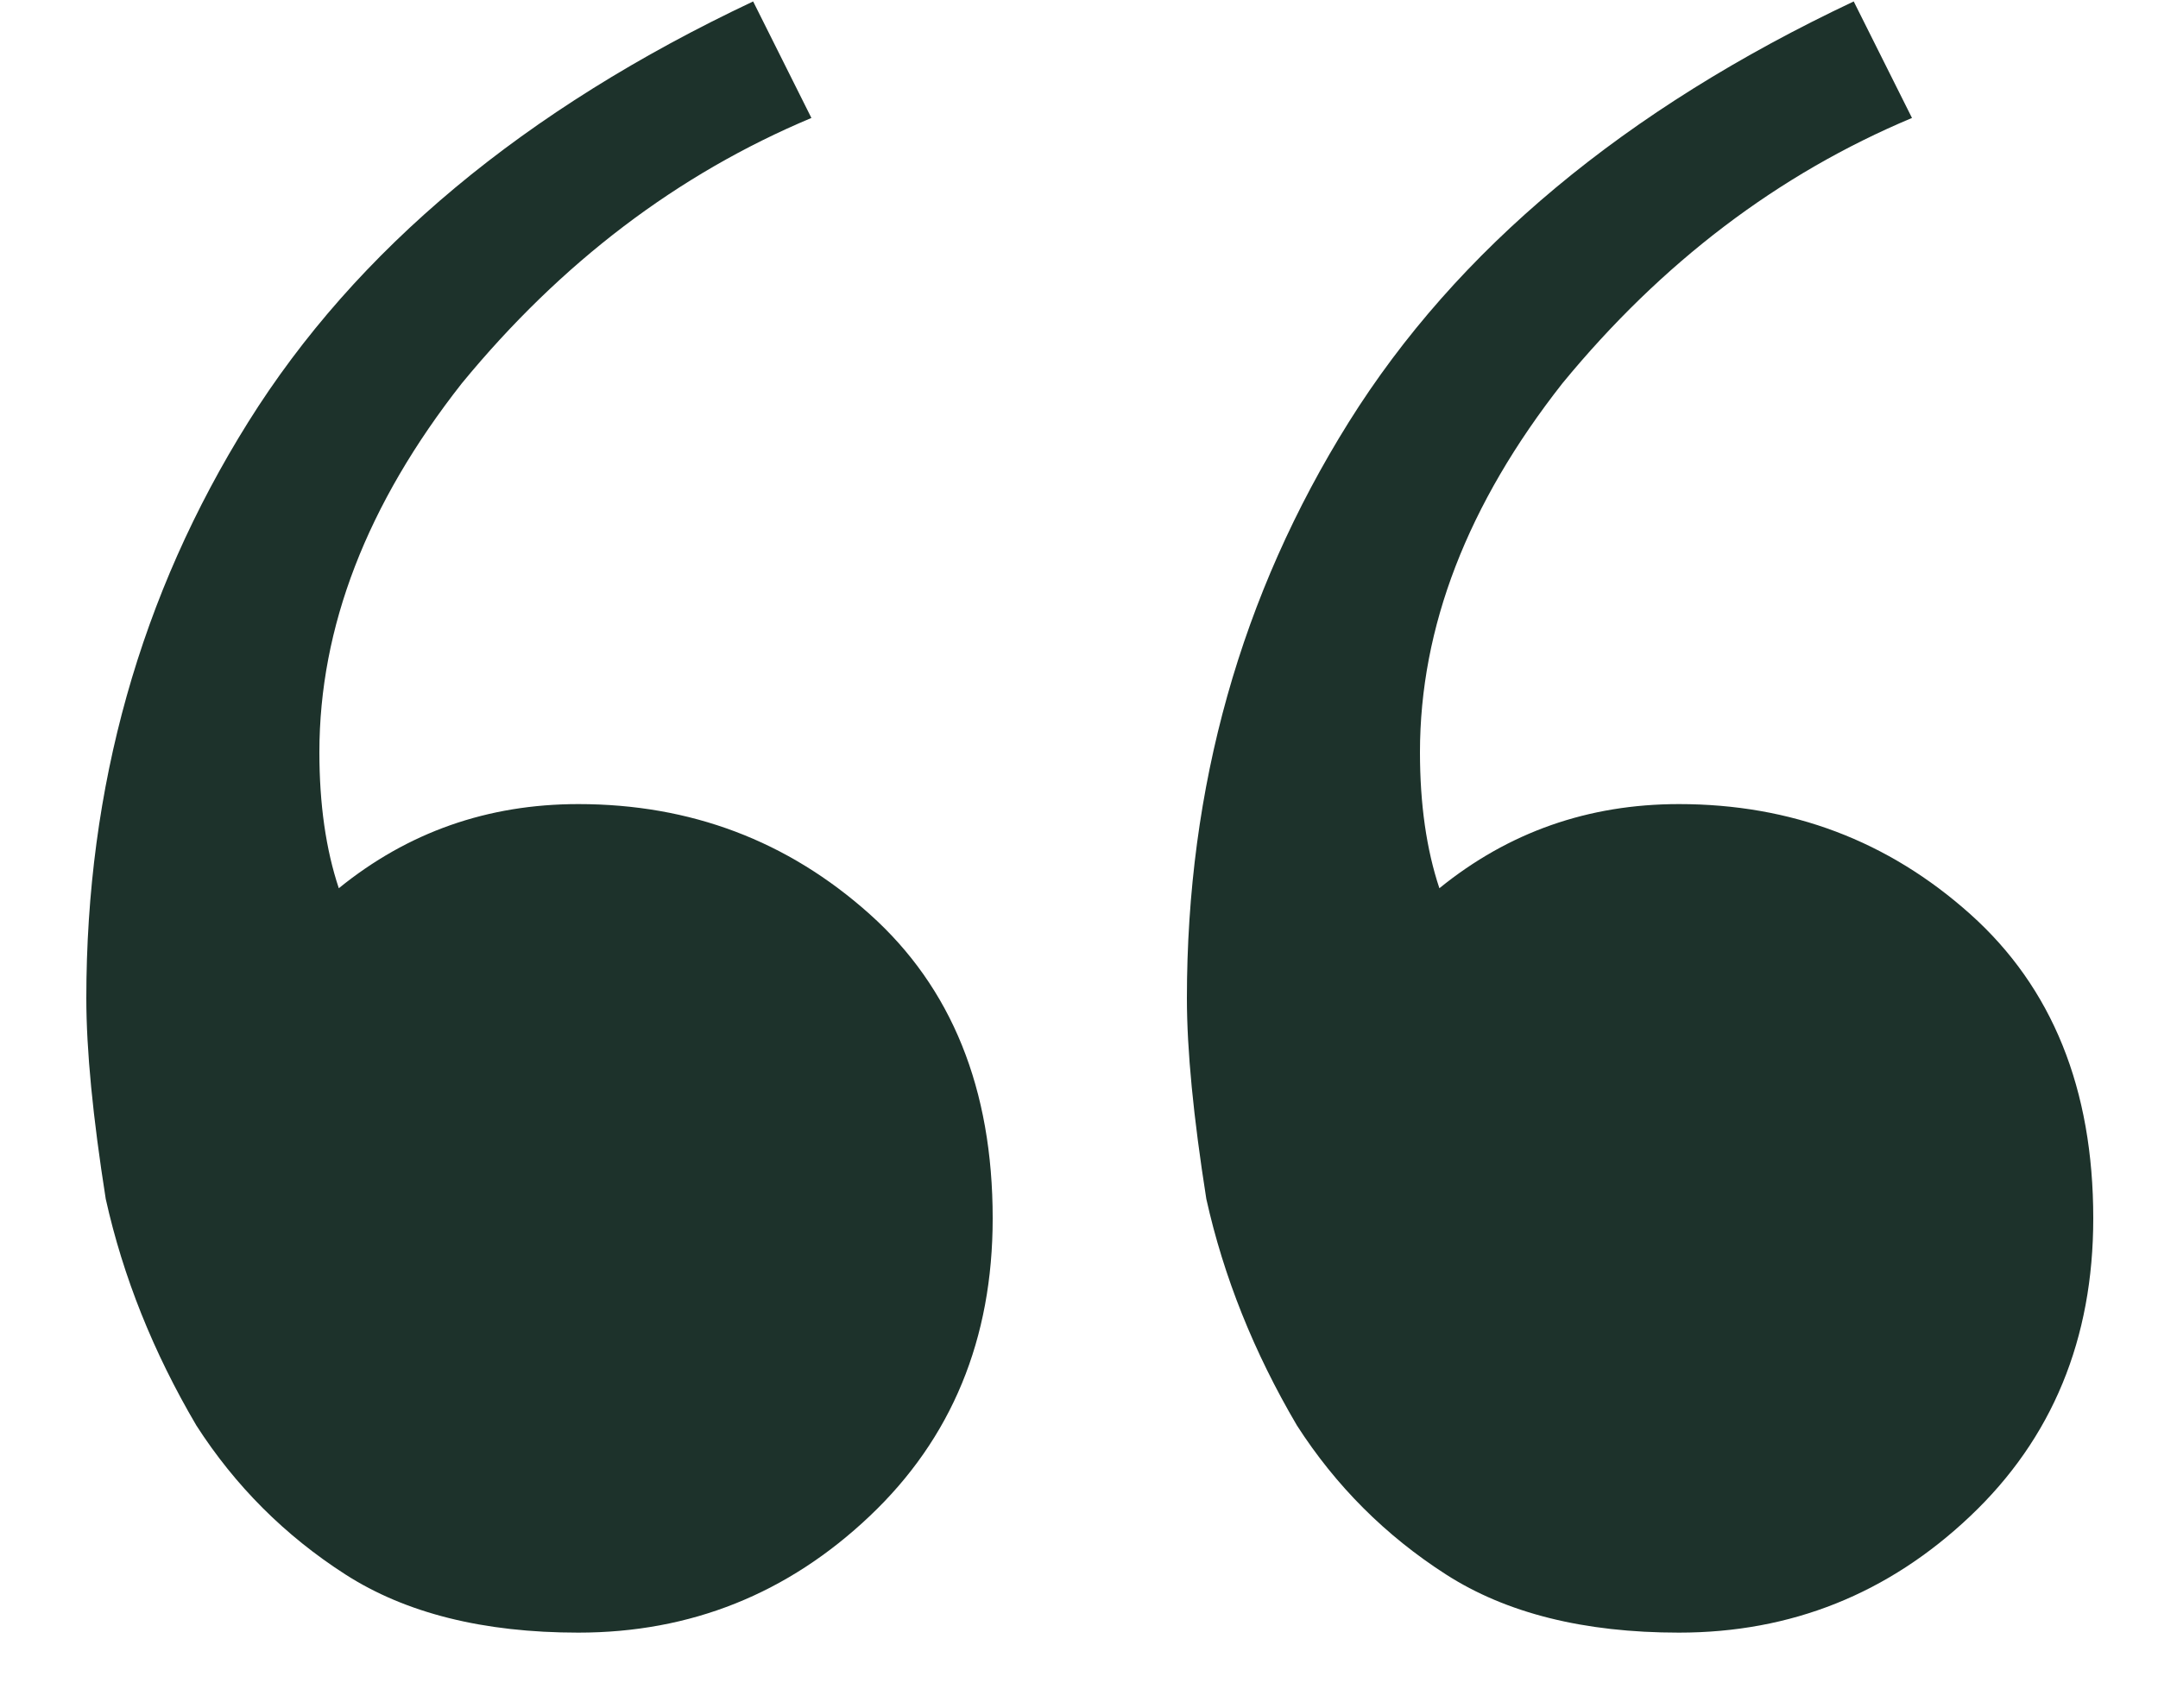 <svg width="24" height="19" viewBox="0 0 24 19" fill="none" xmlns="http://www.w3.org/2000/svg">
<path d="M6.432 18.16C5.376 18.16 4.512 17.944 3.84 17.512C3.168 17.08 2.616 16.528 2.184 15.856C1.704 15.04 1.368 14.2 1.176 13.336C1.032 12.424 0.96 11.68 0.96 11.104C0.96 8.752 1.56 6.616 2.76 4.696C3.96 2.776 5.832 1.216 8.376 0.016L9.024 1.312C7.536 1.936 6.24 2.92 5.136 4.264C4.08 5.608 3.552 6.976 3.552 8.368C3.552 8.944 3.624 9.448 3.768 9.88C4.536 9.256 5.424 8.944 6.432 8.944C7.68 8.944 8.76 9.352 9.672 10.168C10.584 10.984 11.04 12.112 11.04 13.552C11.04 14.896 10.584 16 9.672 16.864C8.76 17.728 7.68 18.16 6.432 18.16ZM18.672 18.16C17.616 18.16 16.752 17.944 16.08 17.512C15.408 17.08 14.856 16.528 14.424 15.856C13.944 15.04 13.608 14.2 13.416 13.336C13.272 12.424 13.2 11.68 13.2 11.104C13.2 8.752 13.8 6.616 15 4.696C16.2 2.776 18.072 1.216 20.616 0.016L21.264 1.312C19.776 1.936 18.48 2.92 17.376 4.264C16.32 5.608 15.792 6.976 15.792 8.368C15.792 8.944 15.864 9.448 16.008 9.88C16.776 9.256 17.664 8.944 18.672 8.944C19.92 8.944 21 9.352 21.912 10.168C22.824 10.984 23.28 12.112 23.28 13.552C23.28 14.896 22.824 16 21.912 16.864C21 17.728 19.92 18.16 18.672 18.16Z" fill="#1D322B"/>
</svg>
